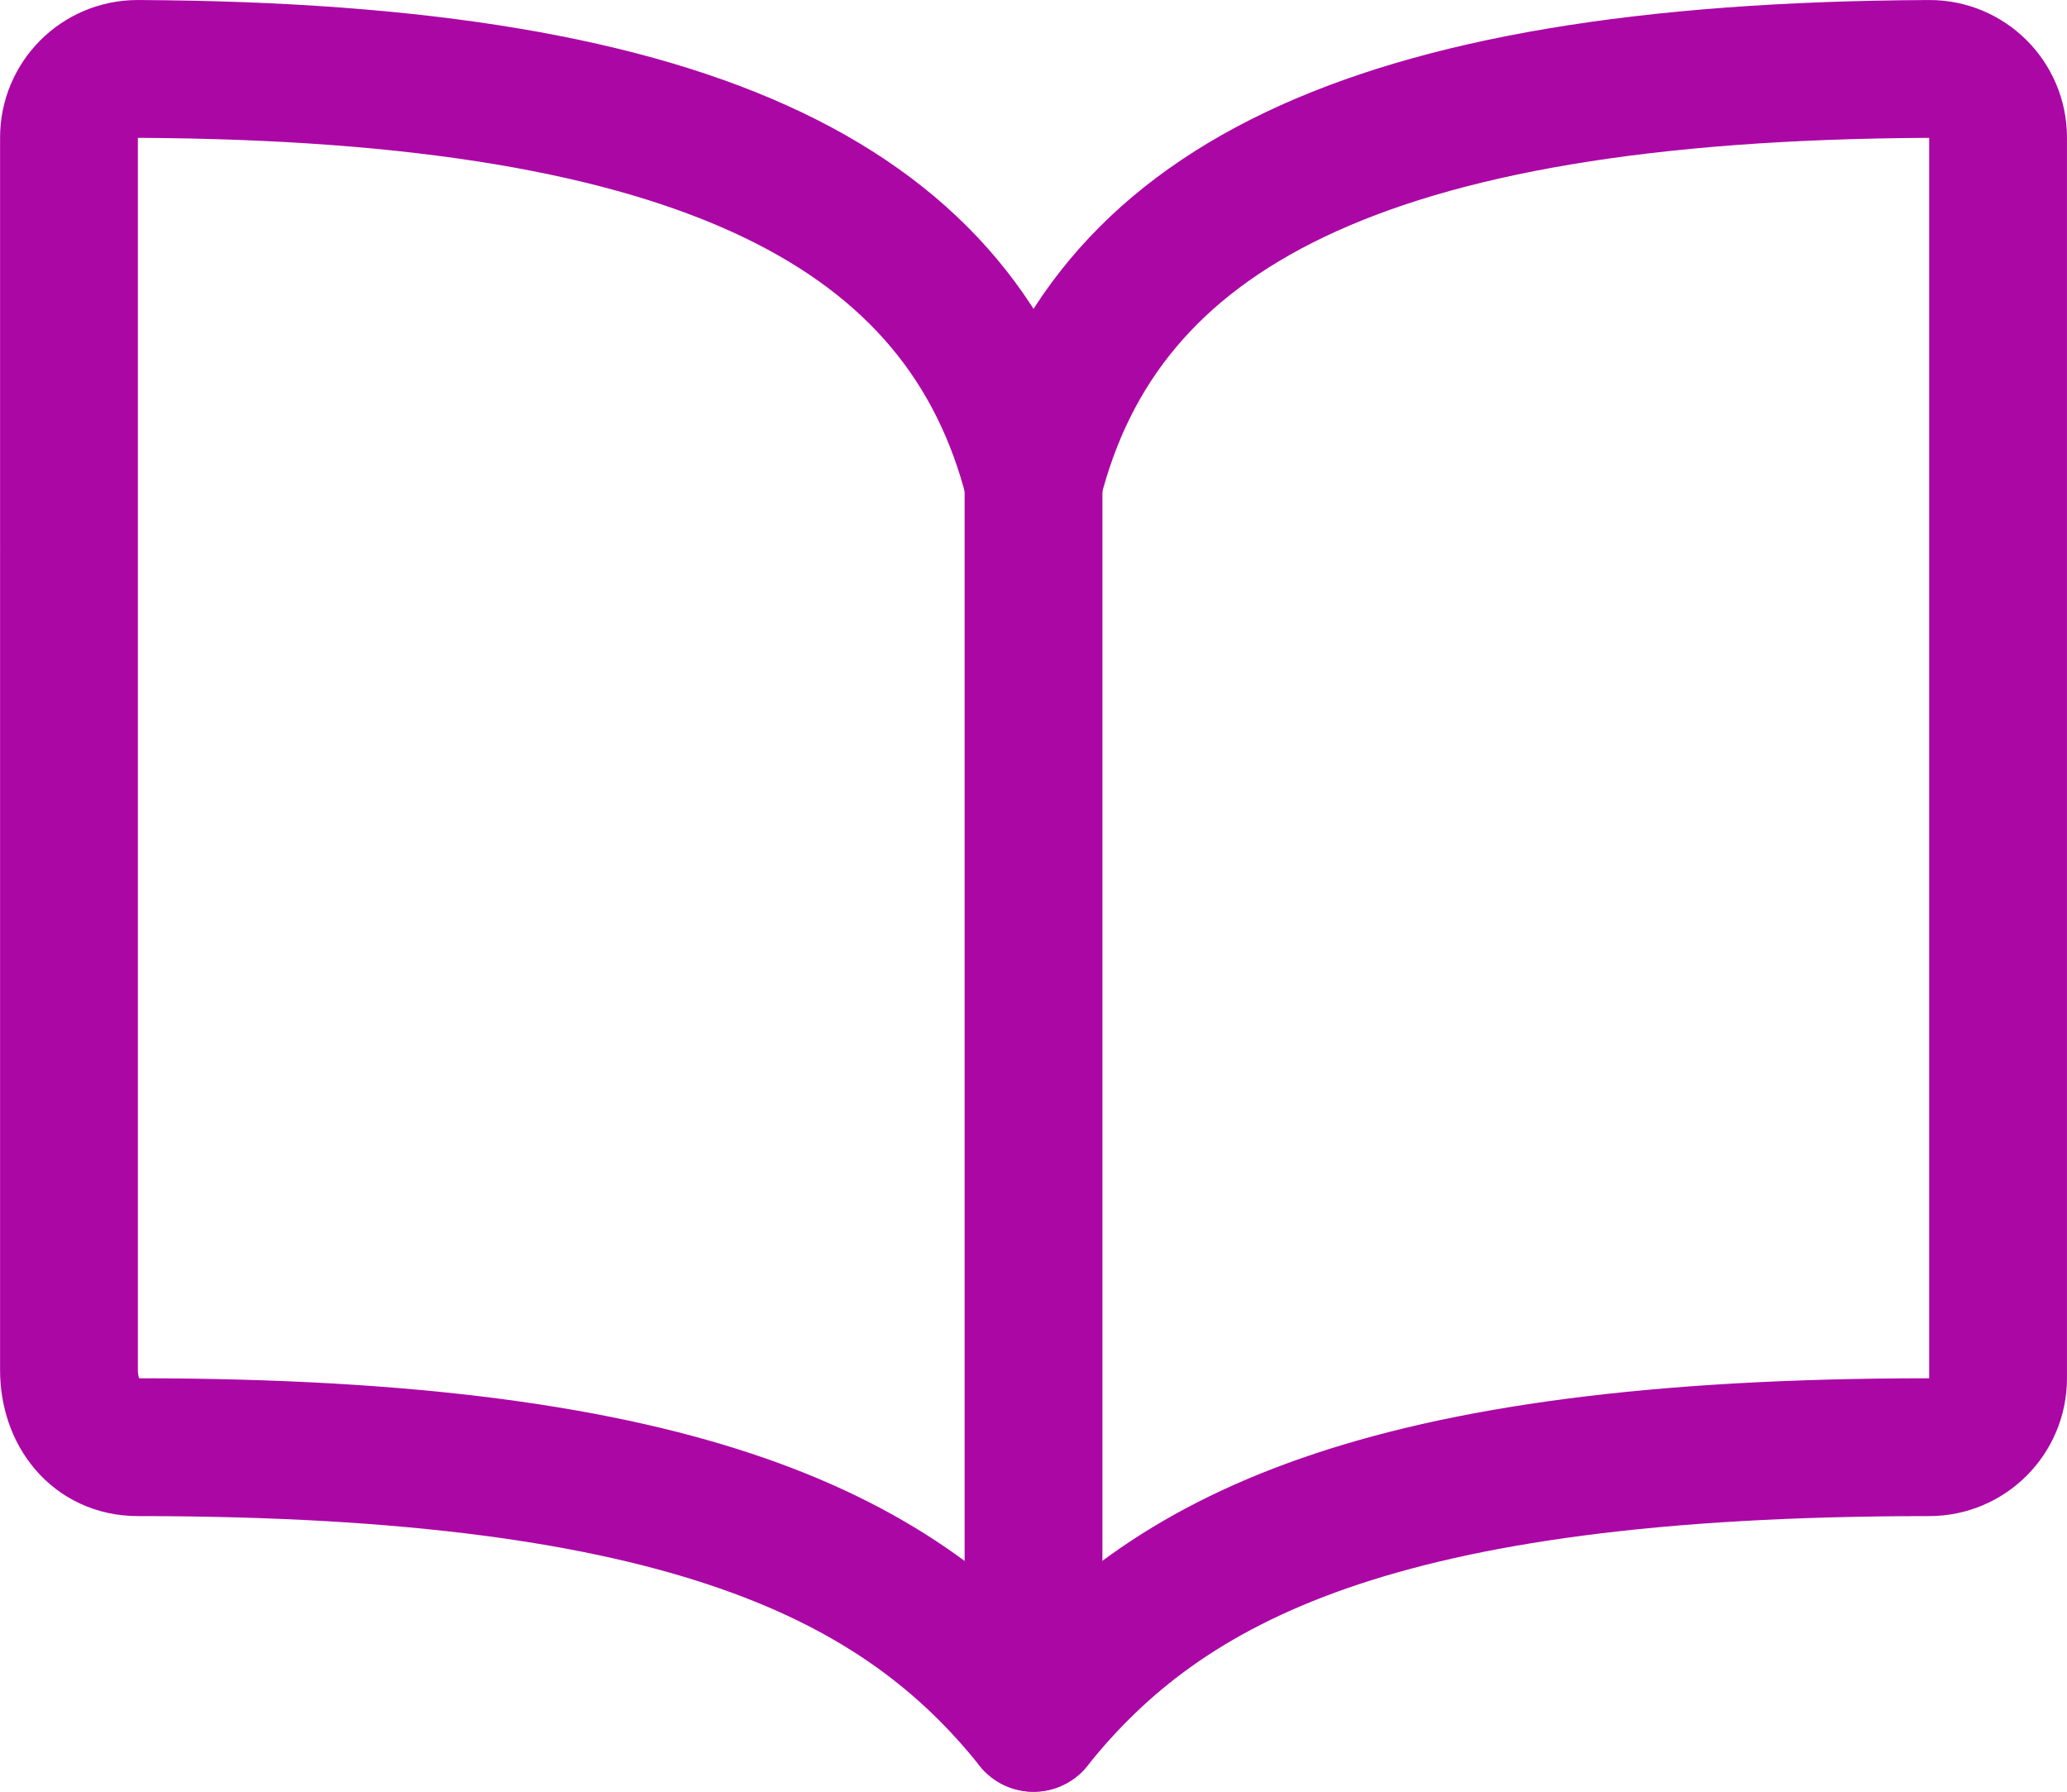 <?xml version="1.0" encoding="UTF-8"?> <svg xmlns="http://www.w3.org/2000/svg" id="_Слой_2" data-name="Слой 2" viewBox="0 0 43.125 37.375"> <defs> <style> .cls-1 { fill: none; stroke: #ab07a5; stroke-linecap: round; stroke-linejoin: round; stroke-width: 2.875px; } </style> </defs> <g id="_Слой_1-2" data-name="Слой 1"> <g> <path class="cls-1" d="m21.563,10.063c1.437-5.673,6.867-8.571,18.687-8.625.791-.003,1.434.635,1.437,1.426 0.0.004 0.0.008,0,.012v25.875c0,.794-.644,1.437-1.437,1.437-11.5,0-15.943,2.319-18.687,5.75-2.729-3.414-7.187-5.75-18.687-5.75-.887,0-1.437-.723-1.437-1.61V2.875c-.003-.791.635-1.434,1.426-1.437.004-0.0.008-0.0.012,0,11.82.054,17.25,2.952,18.687,8.625Z"></path> <path class="cls-1" d="m21.563,10.063v25.875"></path> </g> </g> </svg> 